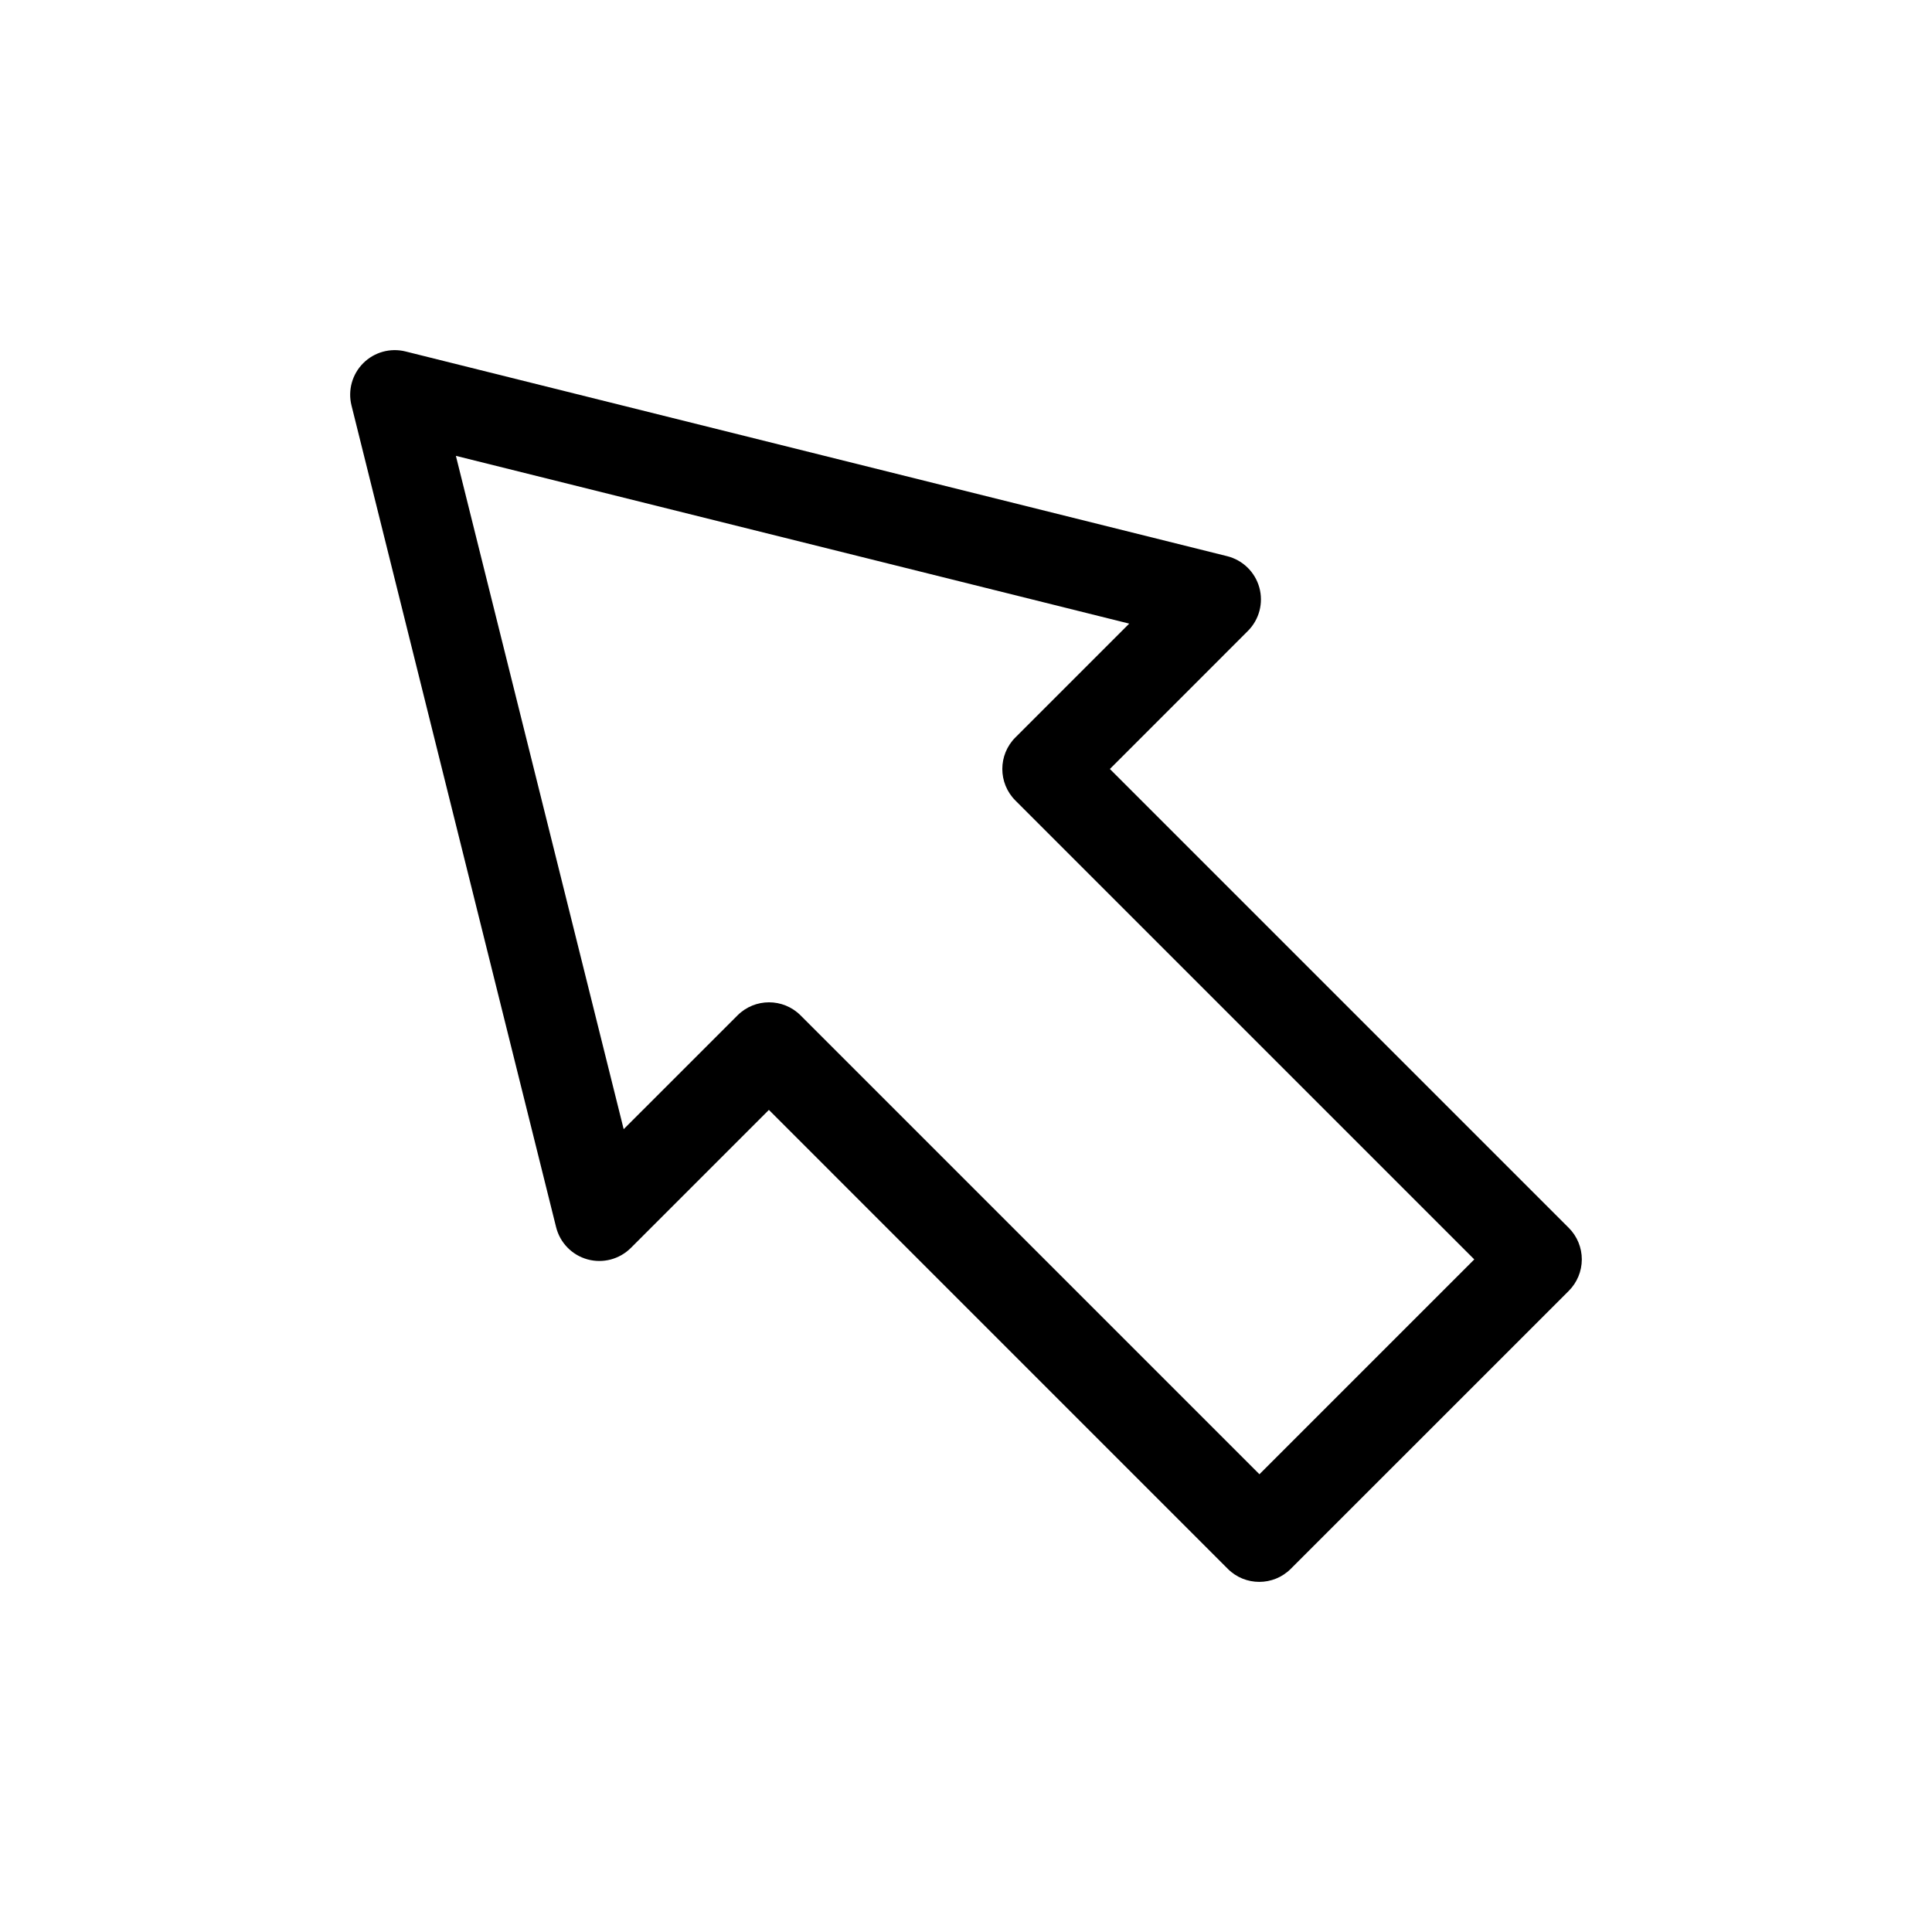 <?xml version="1.0" encoding="UTF-8"?>
<!-- Uploaded to: ICON Repo, www.svgrepo.com, Generator: ICON Repo Mixer Tools -->
<svg fill="#000000" width="800px" height="800px" version="1.1" viewBox="144 144 512 512" xmlns="http://www.w3.org/2000/svg">
 <path d="m559.75 469.41-121.62-121.62 36.578-36.59c3.008-3.012 4.164-7.41 3.023-11.512-1.141-4.102-4.402-7.269-8.531-8.297l-217.74-54.254c-4.019-1-8.273 0.18-11.203 3.109s-4.109 7.184-3.109 11.203l54.223 217.76c1.027 4.129 4.195 7.391 8.297 8.531 4.102 1.141 8.5-0.016 11.512-3.023l36.582-36.582 121.61 121.62v0.004c4.609 4.609 12.086 4.609 16.695 0l73.645-73.637c2.223-2.207 3.477-5.211 3.484-8.348 0.008-3.133-1.234-6.144-3.445-8.363zm-81.988 65.281-121.61-121.61c-4.613-4.609-12.086-4.609-16.699 0l-30.172 30.164-44.469-178.44 178.44 44.461-30.172 30.172c-4.609 4.613-4.609 12.086 0 16.699l121.62 121.62z"/>
</svg>